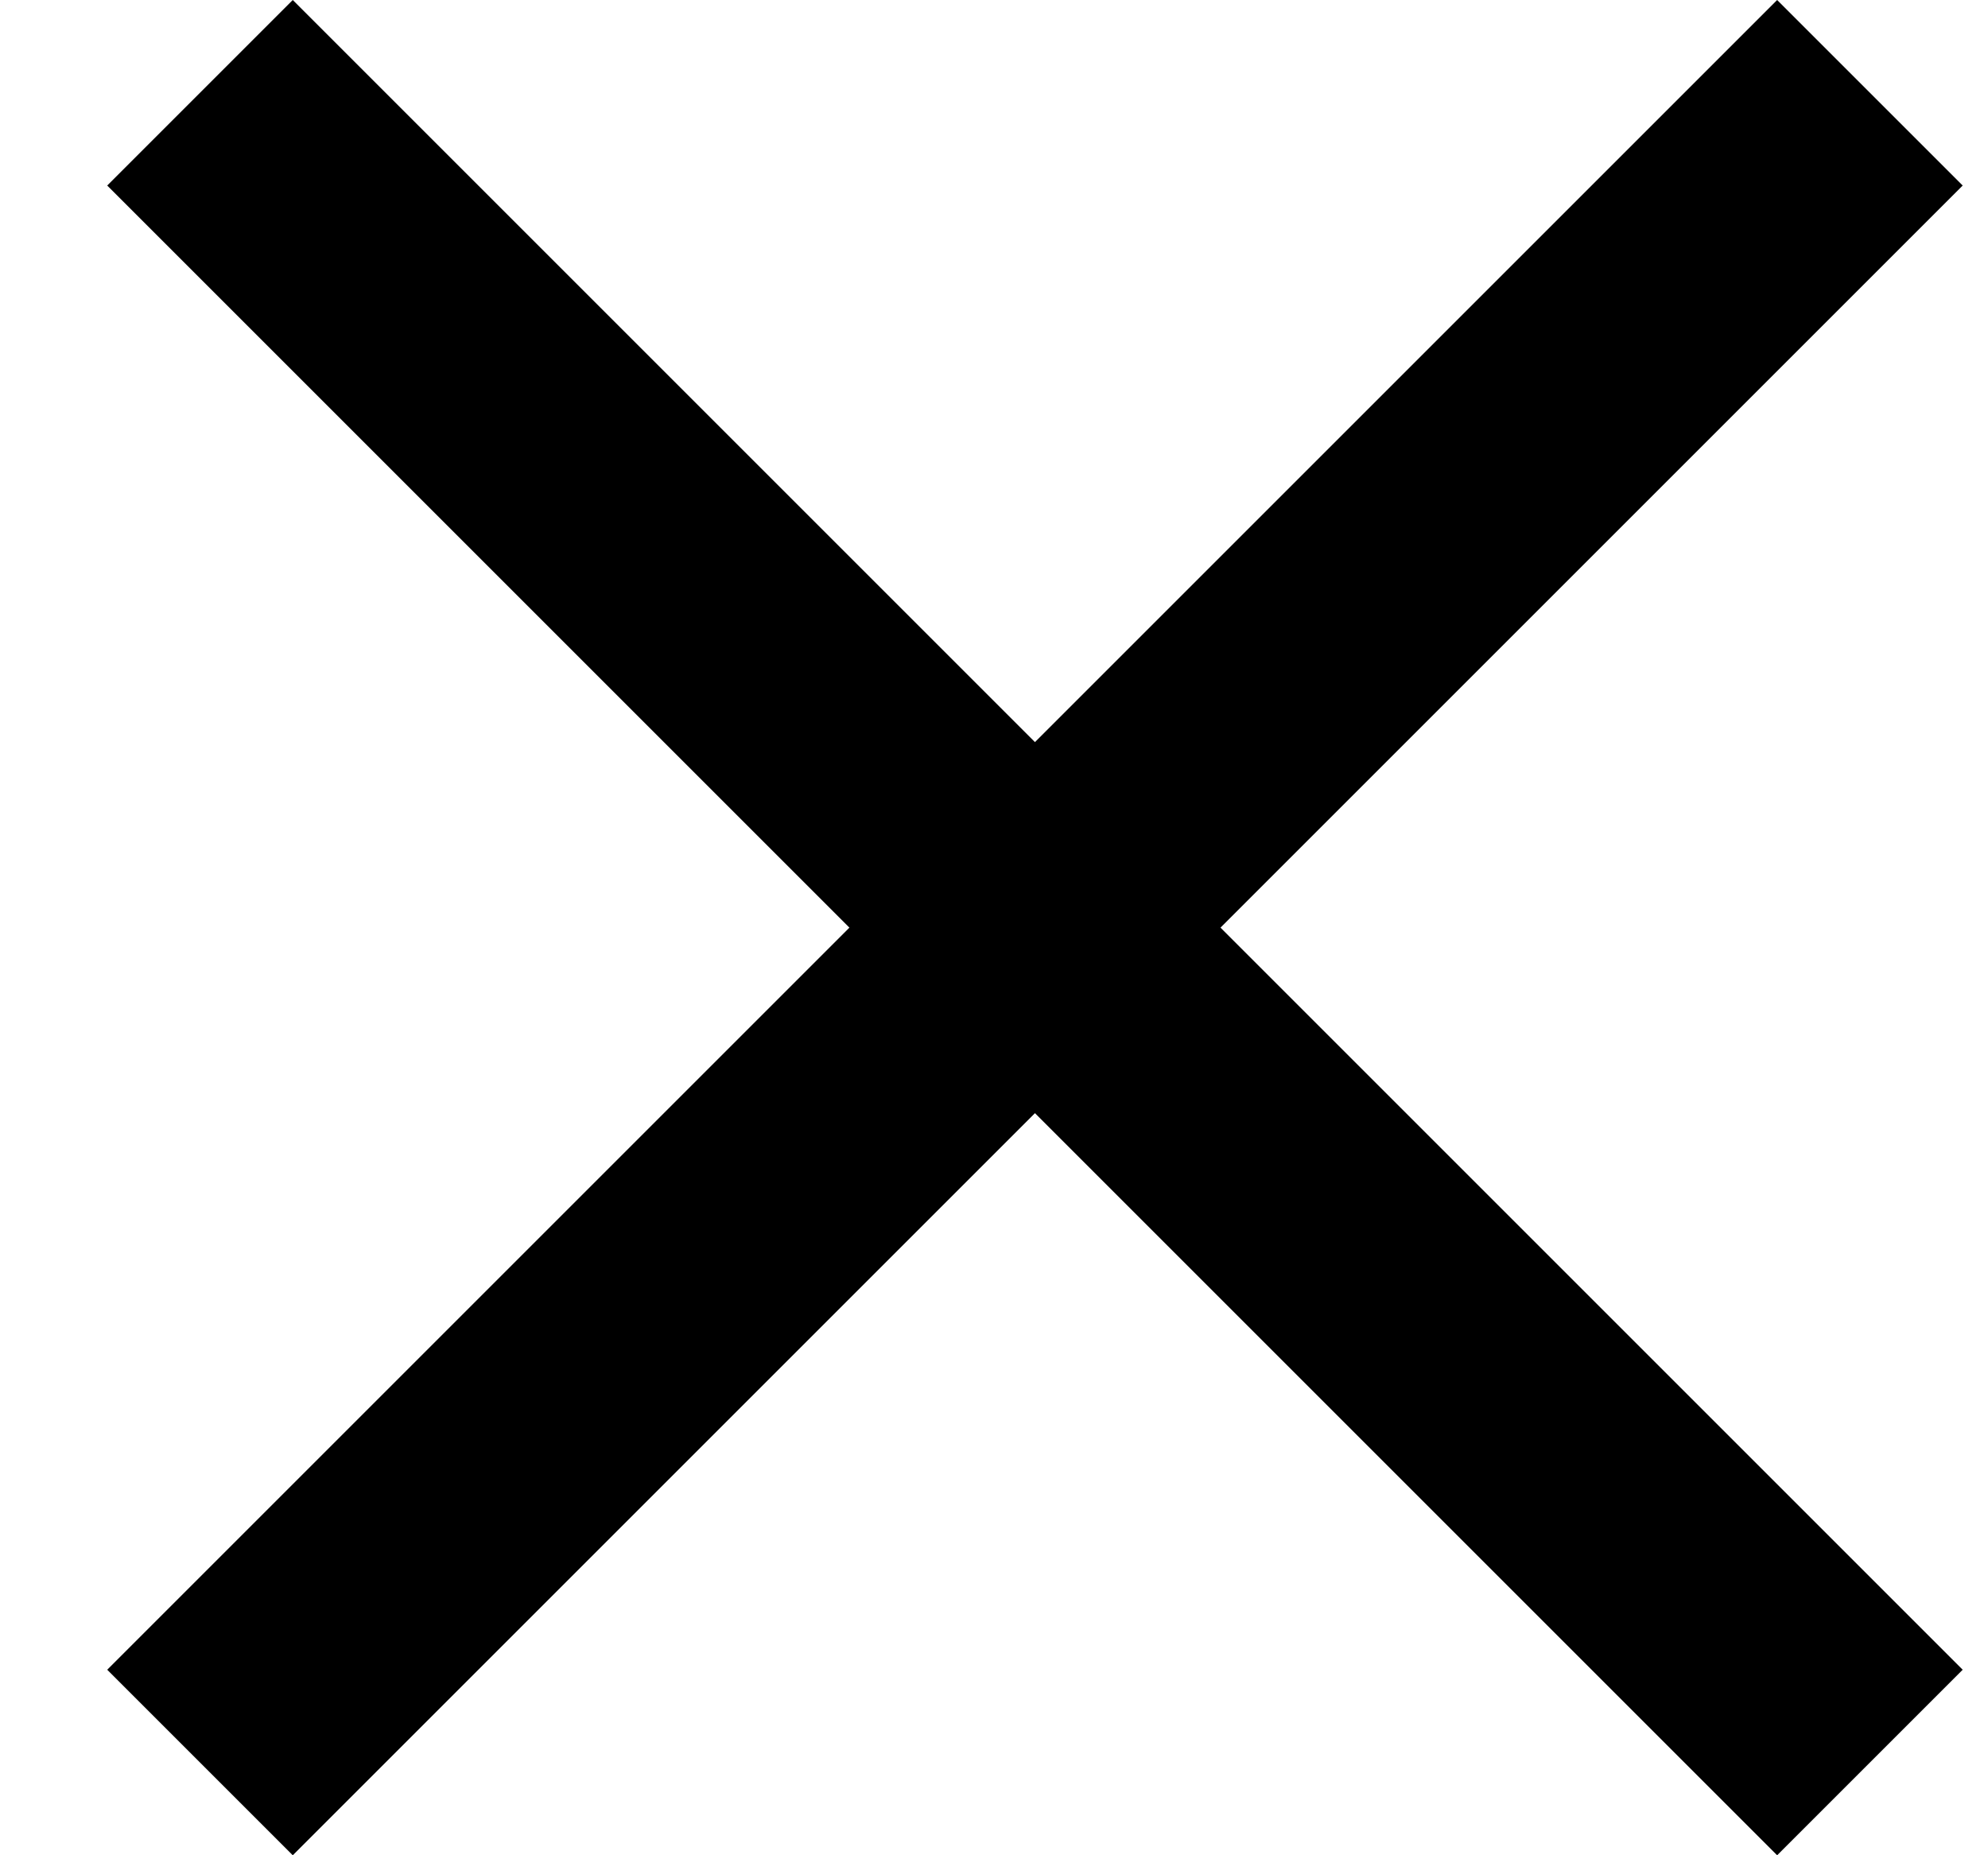<svg width="15" height="14" viewBox="0 0 15 14" fill="none" xmlns="http://www.w3.org/2000/svg">
<path d="M2.209 14L0.809 12.6L6.409 7L0.809 1.4L2.209 0L7.809 5.6L13.409 0L14.809 1.4L9.209 7L14.809 12.6L13.409 14L7.809 8.4L2.209 14Z" fill="black"/>
</svg>
